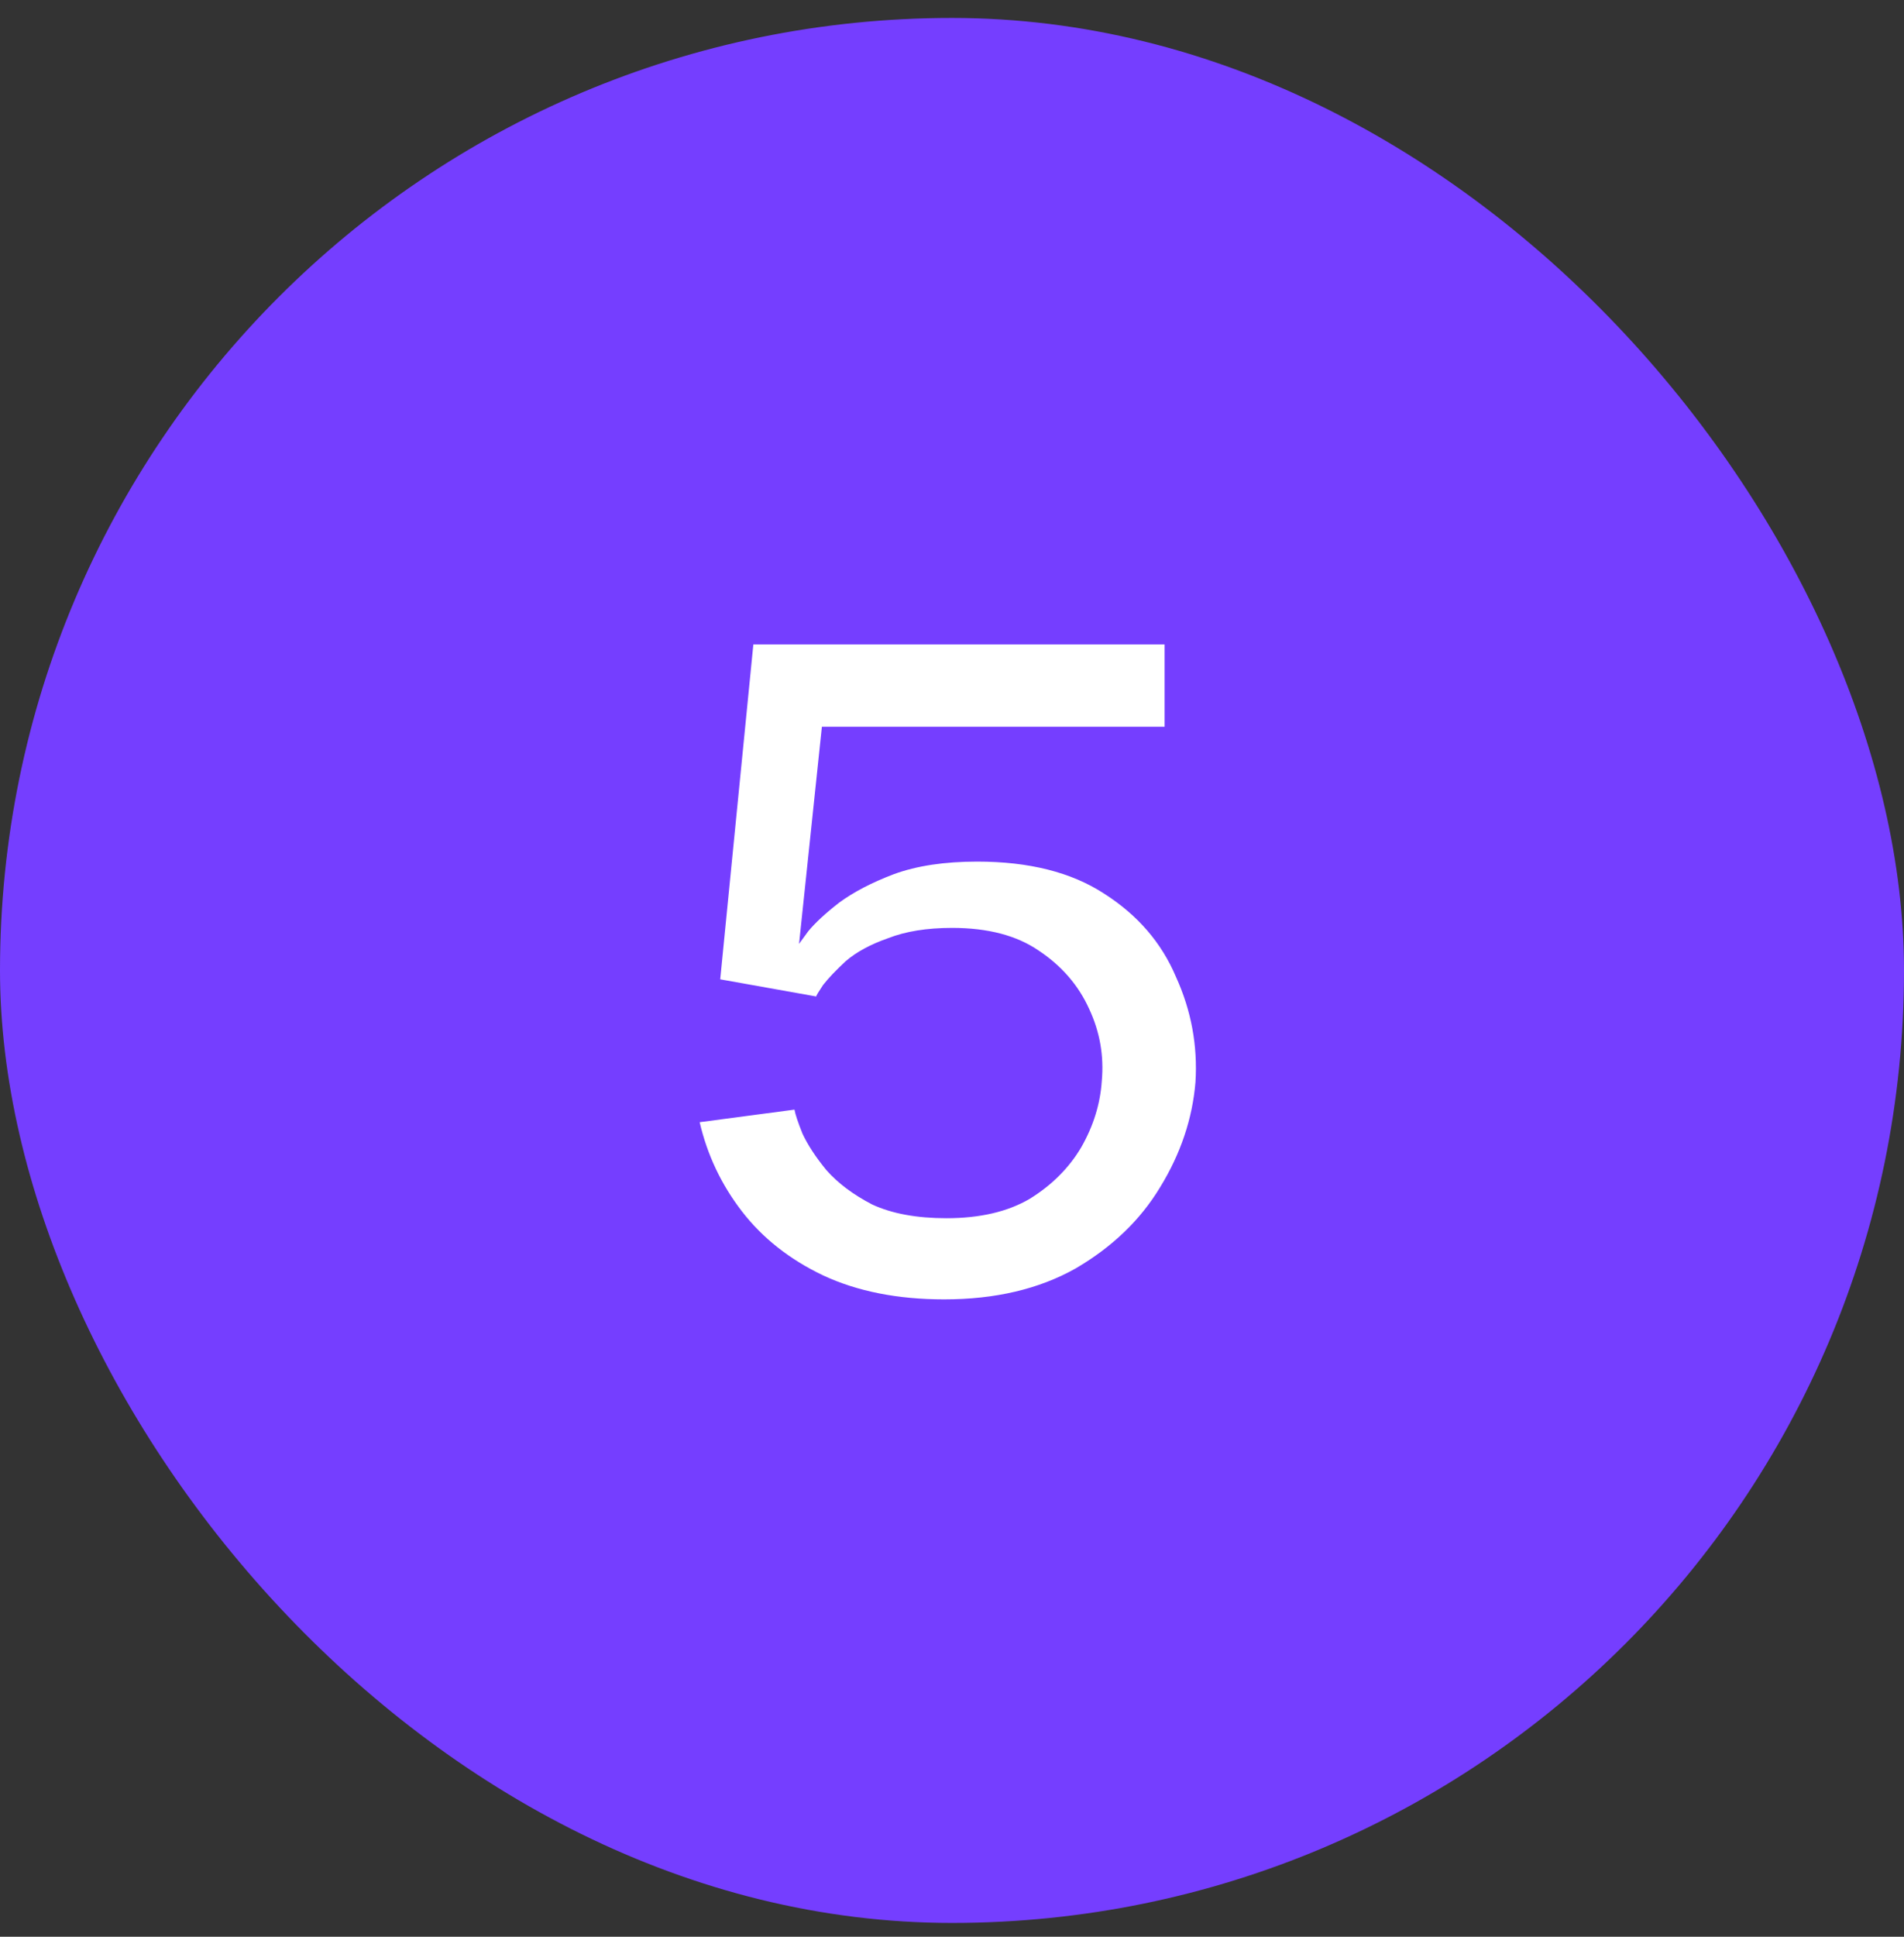 <svg xmlns="http://www.w3.org/2000/svg" width="60" height="61" viewBox="0 0 60 61" fill="none"><rect x="0" y="0" width="60" height="61" fill="#333333" stroke="none"/><rect y="0.565" width="60" height="60" rx="30" fill="#753EFF"></rect><path d="M29.752 40.925C28.288 40.925 27.016 40.673 25.936 40.169C24.88 39.665 24.028 38.993 23.38 38.153C22.732 37.313 22.288 36.377 22.048 35.345L25.036 34.949C25.06 35.093 25.144 35.345 25.288 35.705C25.456 36.065 25.708 36.449 26.044 36.857C26.404 37.265 26.884 37.625 27.484 37.937C28.108 38.225 28.888 38.369 29.824 38.369C30.88 38.369 31.756 38.165 32.452 37.757C33.148 37.325 33.688 36.785 34.072 36.137C34.456 35.465 34.672 34.769 34.72 34.049C34.792 33.257 34.66 32.501 34.324 31.781C33.988 31.037 33.46 30.425 32.74 29.945C32.044 29.465 31.132 29.225 30.004 29.225C29.212 29.225 28.54 29.333 27.988 29.549C27.436 29.741 26.992 29.981 26.656 30.269C26.344 30.557 26.104 30.809 25.936 31.025C25.792 31.241 25.72 31.361 25.72 31.385L22.696 30.845L23.74 20.297H36.7V22.889H25.9L25.18 29.729C25.18 29.729 25.276 29.597 25.468 29.333C25.684 29.069 26.008 28.769 26.44 28.433C26.896 28.097 27.472 27.797 28.168 27.533C28.888 27.269 29.764 27.137 30.796 27.137C32.428 27.137 33.76 27.473 34.792 28.145C35.848 28.817 36.604 29.693 37.06 30.773C37.54 31.829 37.744 32.933 37.672 34.085C37.576 35.237 37.204 36.341 36.556 37.397C35.932 38.429 35.044 39.281 33.892 39.953C32.74 40.601 31.36 40.925 29.752 40.925Z" fill="white"></path></svg>